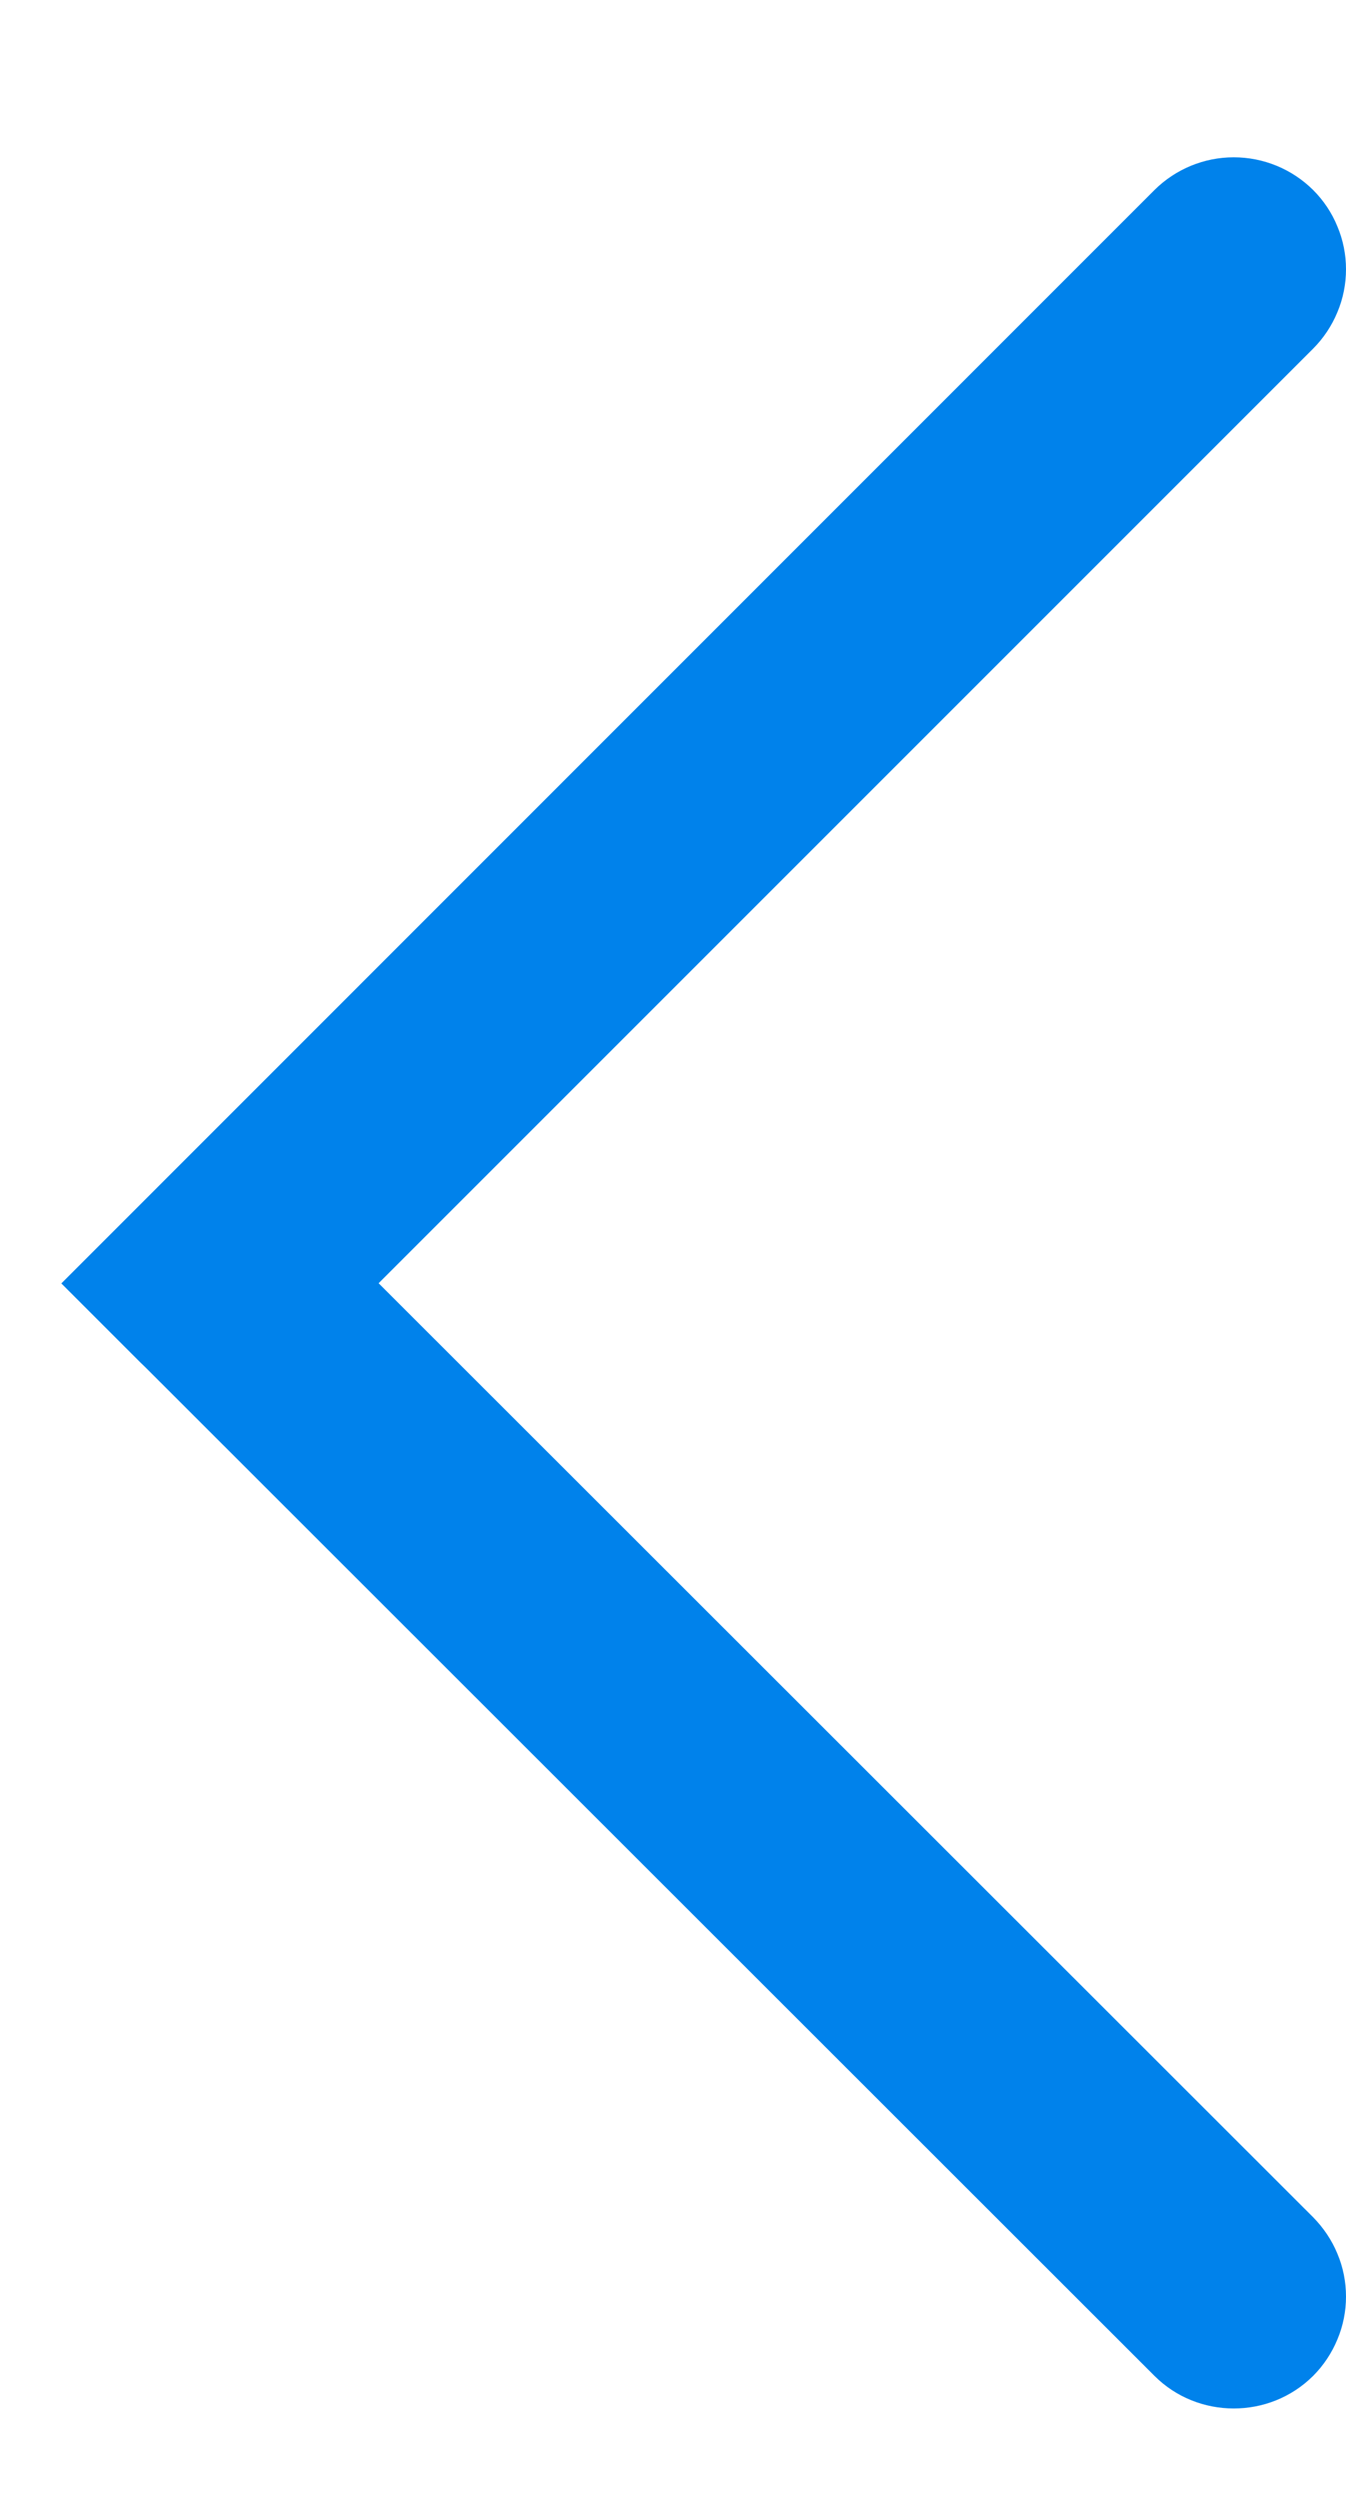 <svg width="7" height="13" viewBox="0 0 7 13" fill="none" xmlns="http://www.w3.org/2000/svg">
<path d="M0.732 7.087L0.319 6.674L6.004 0.988C6.114 0.879 6.262 0.818 6.416 0.818C6.571 0.818 6.719 0.879 6.829 0.988C6.883 1.042 6.926 1.106 6.955 1.177C6.985 1.248 7 1.324 7 1.4C7 1.477 6.985 1.553 6.955 1.624C6.926 1.694 6.883 1.759 6.829 1.813L1.969 6.673L6.829 11.53C6.883 11.585 6.926 11.649 6.955 11.719C6.985 11.79 7 11.866 7 11.943C7 12.019 6.985 12.095 6.955 12.166C6.926 12.236 6.883 12.301 6.829 12.355C6.601 12.582 6.229 12.58 6.004 12.355L0.755 7.109L0.732 7.087V7.087Z" fill="#0082EB"/>
</svg>
